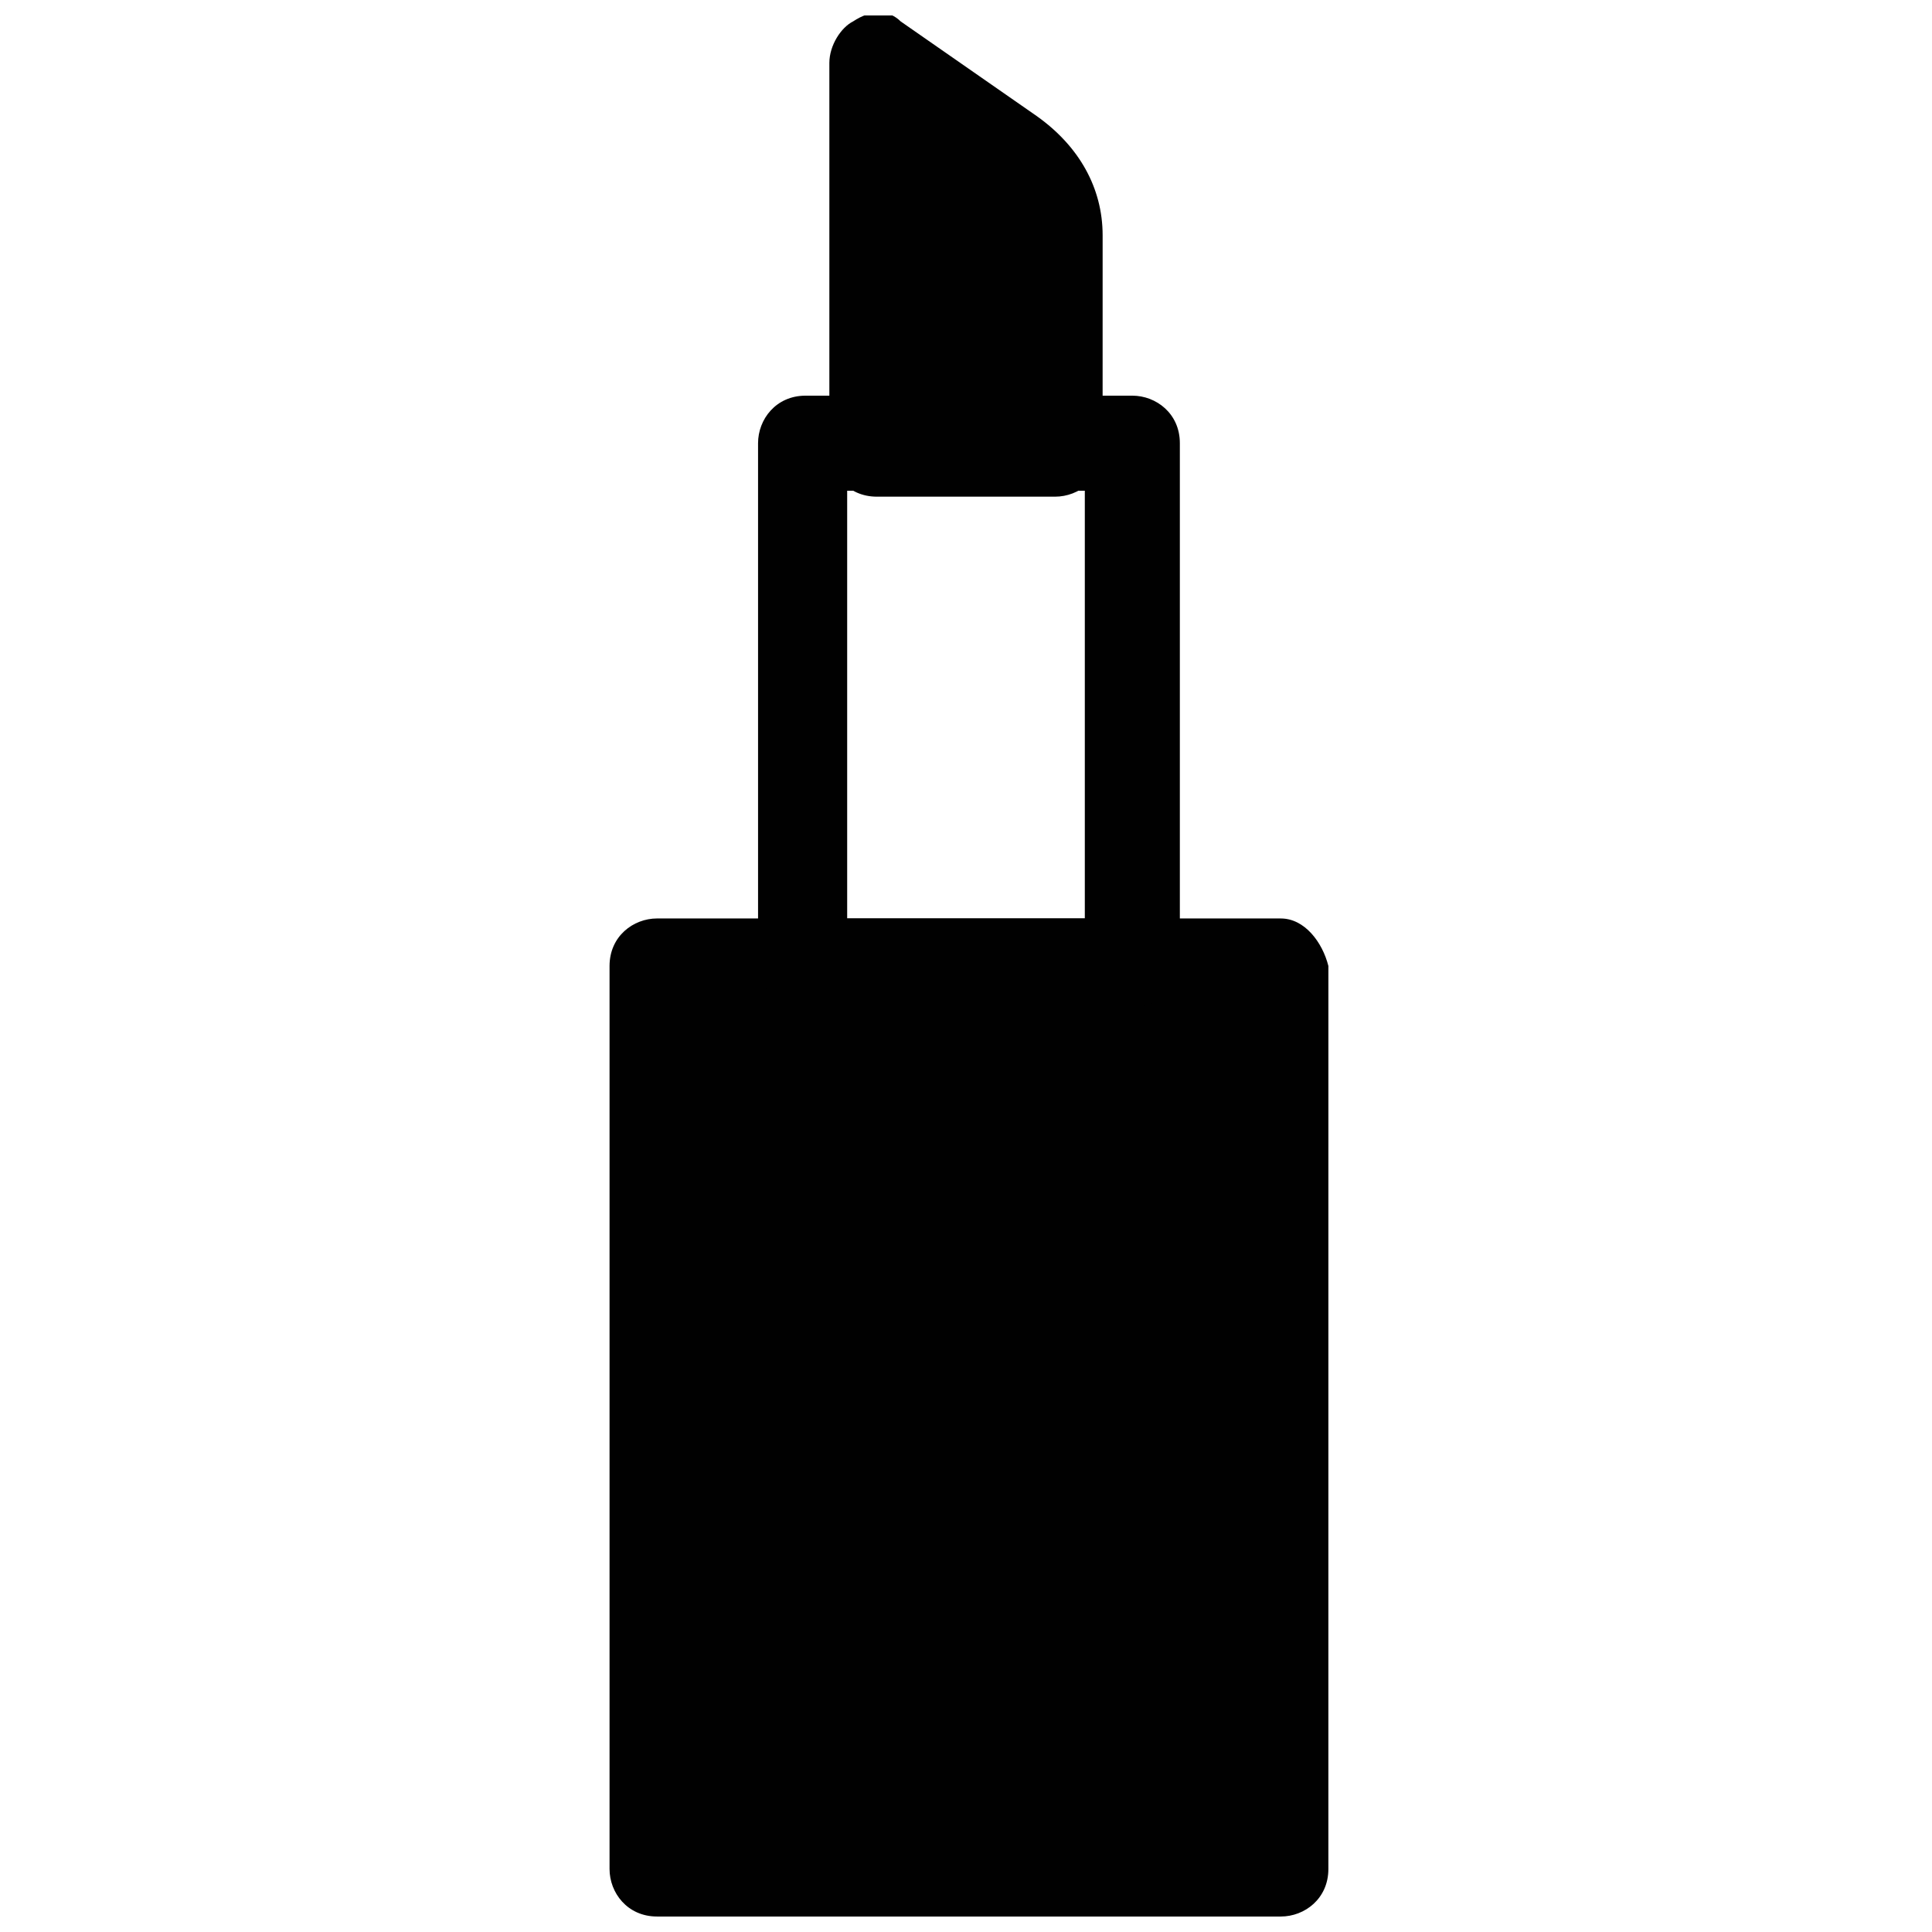 <?xml version="1.0" encoding="UTF-8"?>
<!-- Uploaded to: SVG Repo, www.svgrepo.com, Generator: SVG Repo Mixer Tools -->
<svg width="800px" height="800px" version="1.1" viewBox="144 144 512 512" xmlns="http://www.w3.org/2000/svg">
 <defs>
  <clipPath id="b">
   <path d="m305 387h192v264.9h-192z"/>
  </clipPath>
  <clipPath id="a">
   <path d="m363 148.09h74v127.91h-74z"/>
  </clipPath>
 </defs>
 <g clip-path="url(#b)">
  <path d="m483.44 387.4h-165.31c-6.297 0-12.594 4.723-12.594 12.594v239.31c0 6.297 4.723 12.594 12.594 12.594h165.31c6.297 0 12.594-4.723 12.594-12.594l0.004-239.3c-1.578-6.301-6.301-12.598-12.598-12.598z" fill="#010101"/>
 </g>
 <path d="m444.08 411.02h-86.594c-6.297 0-12.594-4.723-12.594-11.02v-138.55c0-6.297 4.723-12.594 12.594-12.594h86.594c6.297 0 12.594 4.723 12.594 12.594v138.55c-1.574 6.297-6.297 11.02-12.594 11.02zm-75.57-23.617h62.977v-113.36h-62.977z" fill="#010101"/>
 <g clip-path="url(#a)">
  <path d="m418.89 174.86-36.211-25.191c-3.148-3.148-7.871-3.148-12.594 0-3.148 1.574-6.297 6.297-6.297 11.02v102.34c0 6.297 4.723 12.594 12.594 12.594h47.23c6.297 0 12.594-4.723 12.594-12.594l0.004-56.676c0-12.598-6.297-23.617-17.32-31.488z" fill="#010101"/>
 </g>
</svg>